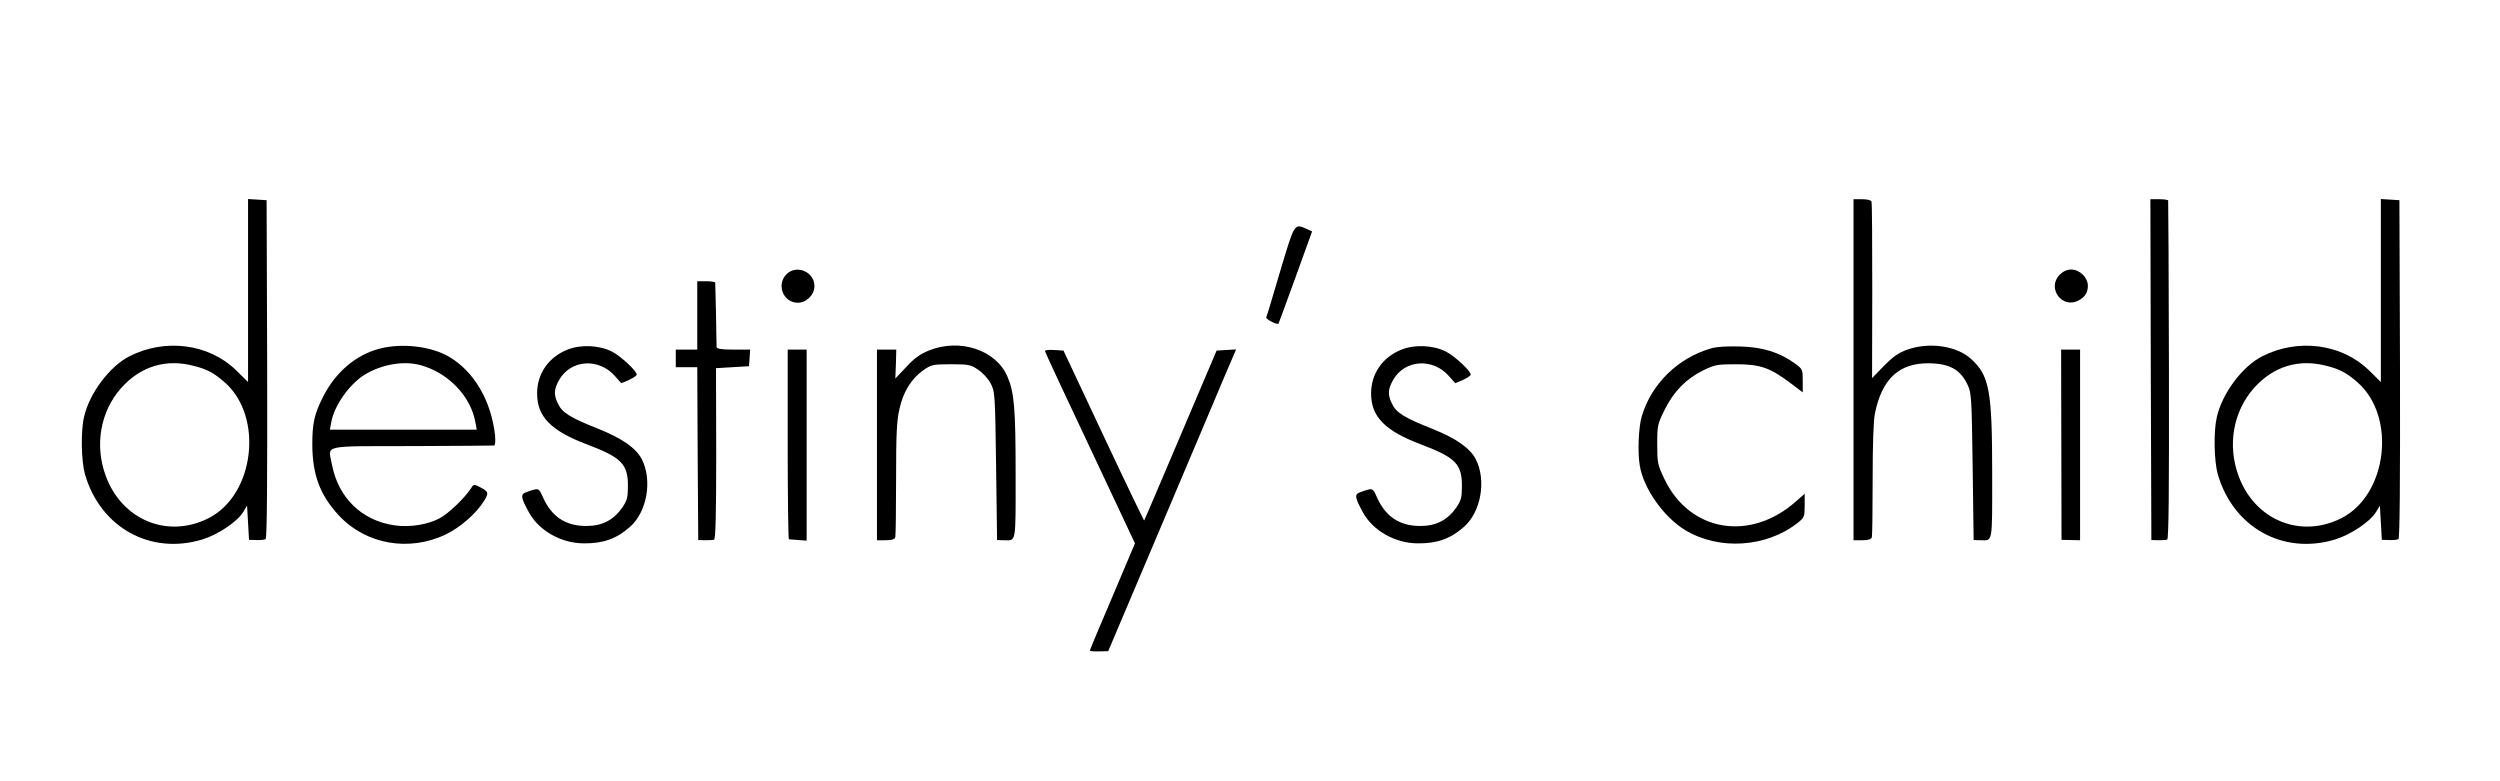 <?xml version="1.0" standalone="no"?>
<!DOCTYPE svg PUBLIC "-//W3C//DTD SVG 20010904//EN"
 "http://www.w3.org/TR/2001/REC-SVG-20010904/DTD/svg10.dtd">
<svg version="1.0" xmlns="http://www.w3.org/2000/svg"
 width="1280pt" height="400pt" viewBox="0 0 1280 400"
 preserveAspectRatio="xMidYMid meet">
<g transform="translate(0,400) scale(0.1,-0.1)"
fill="#000000" stroke="none">
<path d="M1270 2513 l0 -469 -62 61 c-139 135 -362 164 -545 71 -101 -51 -206
-190 -233 -312 -17 -72 -14 -225 5 -292 79 -273 335 -415 601 -334 81 25 181
92 210 142 l19 31 5 -87 5 -88 37 -1 c21 -1 42 1 48 5 7 4 9 291 8 871 l-3
864 -47 3 -48 3 0 -468z m-275 -387 c67 -17 101 -36 156 -84 200 -176 152
-576 -83 -695 -209 -106 -443 -10 -526 215 -59 158 -28 331 78 451 100 112
231 152 375 113z"/>
<path d="M9490 2107 l0 -873 45 0 c32 0 46 5 49 16 2 8 4 142 4 296 0 180 4
303 12 339 36 175 123 256 274 255 108 -1 163 -32 200 -110 20 -43 21 -65 26
-420 l5 -375 35 -1 c64 -1 60 -21 60 336 0 432 -14 507 -109 593 -74 67 -216
87 -328 46 -44 -16 -73 -37 -118 -83 l-60 -62 1 446 c0 245 -1 451 -4 458 -2
7 -22 12 -48 12 l-44 0 0 -873z"/>
<path d="M11012 2108 l3 -873 35 -1 c19 0 40 1 46 3 8 3 10 248 9 866 -1 474
-3 865 -4 870 0 4 -21 7 -46 7 l-45 0 2 -872z"/>
<path d="M12190 2513 l0 -469 -62 61 c-139 135 -362 164 -545 71 -102 -51
-206 -191 -233 -312 -17 -73 -14 -225 5 -292 79 -273 335 -415 601 -334 81 25
181 92 210 142 l19 31 5 -87 5 -88 37 -1 c21 -1 42 1 48 5 7 4 9 291 8 871
l-3 864 -47 3 -48 3 0 -468z m-275 -387 c67 -17 101 -36 156 -84 200 -176 152
-576 -83 -695 -209 -106 -443 -10 -526 215 -59 158 -28 331 78 451 100 112
231 152 375 113z"/>
<path d="M6555 2613 c-37 -126 -69 -233 -72 -238 -3 -9 57 -40 63 -32 1 1 40
108 87 237 l85 235 -26 12 c-66 30 -63 33 -137 -214z"/>
<path d="M4025 2594 c-51 -55 -13 -144 60 -144 44 0 85 41 85 85 0 75 -95 113
-145 59z"/>
<path d="M10546 2594 c-68 -69 12 -178 97 -132 32 17 46 39 47 74 0 43 -42 84
-85 84 -22 0 -41 -9 -59 -26z"/>
<path d="M3570 2385 l0 -175 -55 0 -55 0 0 -45 0 -45 55 0 55 0 2 -442 3 -443
35 -1 c19 0 40 1 46 3 8 3 11 132 11 441 l-1 437 85 5 84 5 3 43 3 42 -85 0
c-62 0 -86 4 -87 13 0 6 -2 82 -3 167 -2 85 -4 158 -4 163 -1 4 -22 7 -47 7
l-45 0 0 -175z"/>
<path d="M1940 2214 c-119 -32 -223 -121 -285 -244 -46 -91 -56 -136 -56 -248
1 -153 39 -256 135 -360 139 -150 361 -189 551 -97 73 36 151 104 192 168 27
43 25 50 -20 73 -30 16 -32 16 -46 -7 -33 -50 -113 -127 -159 -152 -61 -33
-153 -48 -231 -37 -169 24 -290 142 -322 314 -18 100 -59 91 409 92 226 1 416
2 422 3 5 0 7 21 5 49 -19 179 -107 329 -235 405 -94 55 -245 72 -360 41z
m225 -87 c138 -43 246 -160 269 -289 l7 -38 -376 0 -376 0 7 38 c15 85 92 194
170 243 92 56 209 75 299 46z"/>
<path d="M2906 2210 c-97 -38 -156 -123 -156 -224 0 -120 71 -192 257 -262
174 -66 208 -100 208 -210 0 -62 -4 -76 -29 -113 -45 -64 -103 -94 -184 -94
-107 0 -179 48 -224 151 -20 45 -20 45 -86 21 -28 -11 -25 -27 17 -104 52 -93
164 -156 279 -157 100 -1 168 23 237 84 88 77 116 239 61 347 -30 57 -101 107
-224 156 -141 56 -184 82 -205 128 -23 47 -21 74 6 122 59 104 203 114 286 19
l32 -36 40 17 c21 10 39 22 39 27 0 19 -82 95 -127 118 -65 33 -160 37 -227
10z"/>
<path d="M4755 2205 c-44 -18 -75 -40 -115 -84 l-56 -59 3 74 2 74 -49 0 -50
0 0 -488 0 -488 45 0 c32 0 46 5 49 16 2 8 4 142 4 298 0 226 3 298 17 357 19
89 61 156 123 200 41 28 49 30 141 30 90 0 101 -2 139 -28 23 -15 52 -46 64
-70 22 -41 23 -51 28 -422 l5 -380 35 -1 c64 -1 60 -21 60 335 0 340 -7 422
-42 503 -58 136 -244 198 -403 133z"/>
<path d="M7176 2210 c-97 -38 -156 -123 -156 -224 0 -120 71 -192 257 -262
174 -66 208 -100 208 -210 0 -62 -4 -76 -29 -113 -45 -64 -103 -94 -184 -94
-107 0 -179 48 -224 151 -20 45 -20 45 -86 21 -28 -11 -25 -27 17 -104 52 -93
164 -156 279 -157 100 -1 168 23 237 84 88 77 116 239 61 347 -30 57 -101 107
-224 156 -141 56 -184 82 -205 128 -23 47 -21 74 6 122 59 104 203 114 286 19
l32 -36 40 17 c21 10 39 22 39 27 0 19 -82 95 -127 118 -65 33 -160 37 -227
10z"/>
<path d="M8760 2216 c-170 -49 -305 -182 -354 -347 -17 -56 -22 -188 -10 -255
20 -117 123 -262 232 -328 173 -105 415 -89 575 36 35 28 37 32 37 90 l0 60
-40 -35 c-235 -213 -548 -162 -678 110 -35 74 -37 83 -37 179 0 96 2 103 38
176 46 93 109 158 196 201 61 30 73 32 171 32 123 0 173 -18 278 -97 l62 -47
0 59 c0 58 -1 61 -40 89 -79 57 -164 84 -280 87 -67 2 -121 -1 -150 -10z"/>
<path d="M4033 1725 c0 -267 3 -485 6 -486 3 0 25 -2 49 -4 l42 -3 0 489 0
489 -48 0 -49 0 0 -485z"/>
<path d="M5350 2203 c0 -4 104 -228 231 -496 l230 -489 -115 -272 c-64 -149
-116 -274 -116 -277 0 -3 21 -5 47 -4 l47 1 273 644 c150 355 298 703 327 773
l55 128 -50 -3 -50 -3 -184 -433 c-101 -238 -185 -435 -187 -437 -1 -1 -95
193 -208 434 l-205 436 -48 3 c-26 2 -47 -1 -47 -5z"/>
<path d="M10554 1723 l1 -487 48 -1 47 -1 0 488 0 488 -48 0 -49 0 1 -487z"/>
</g>
</svg>
